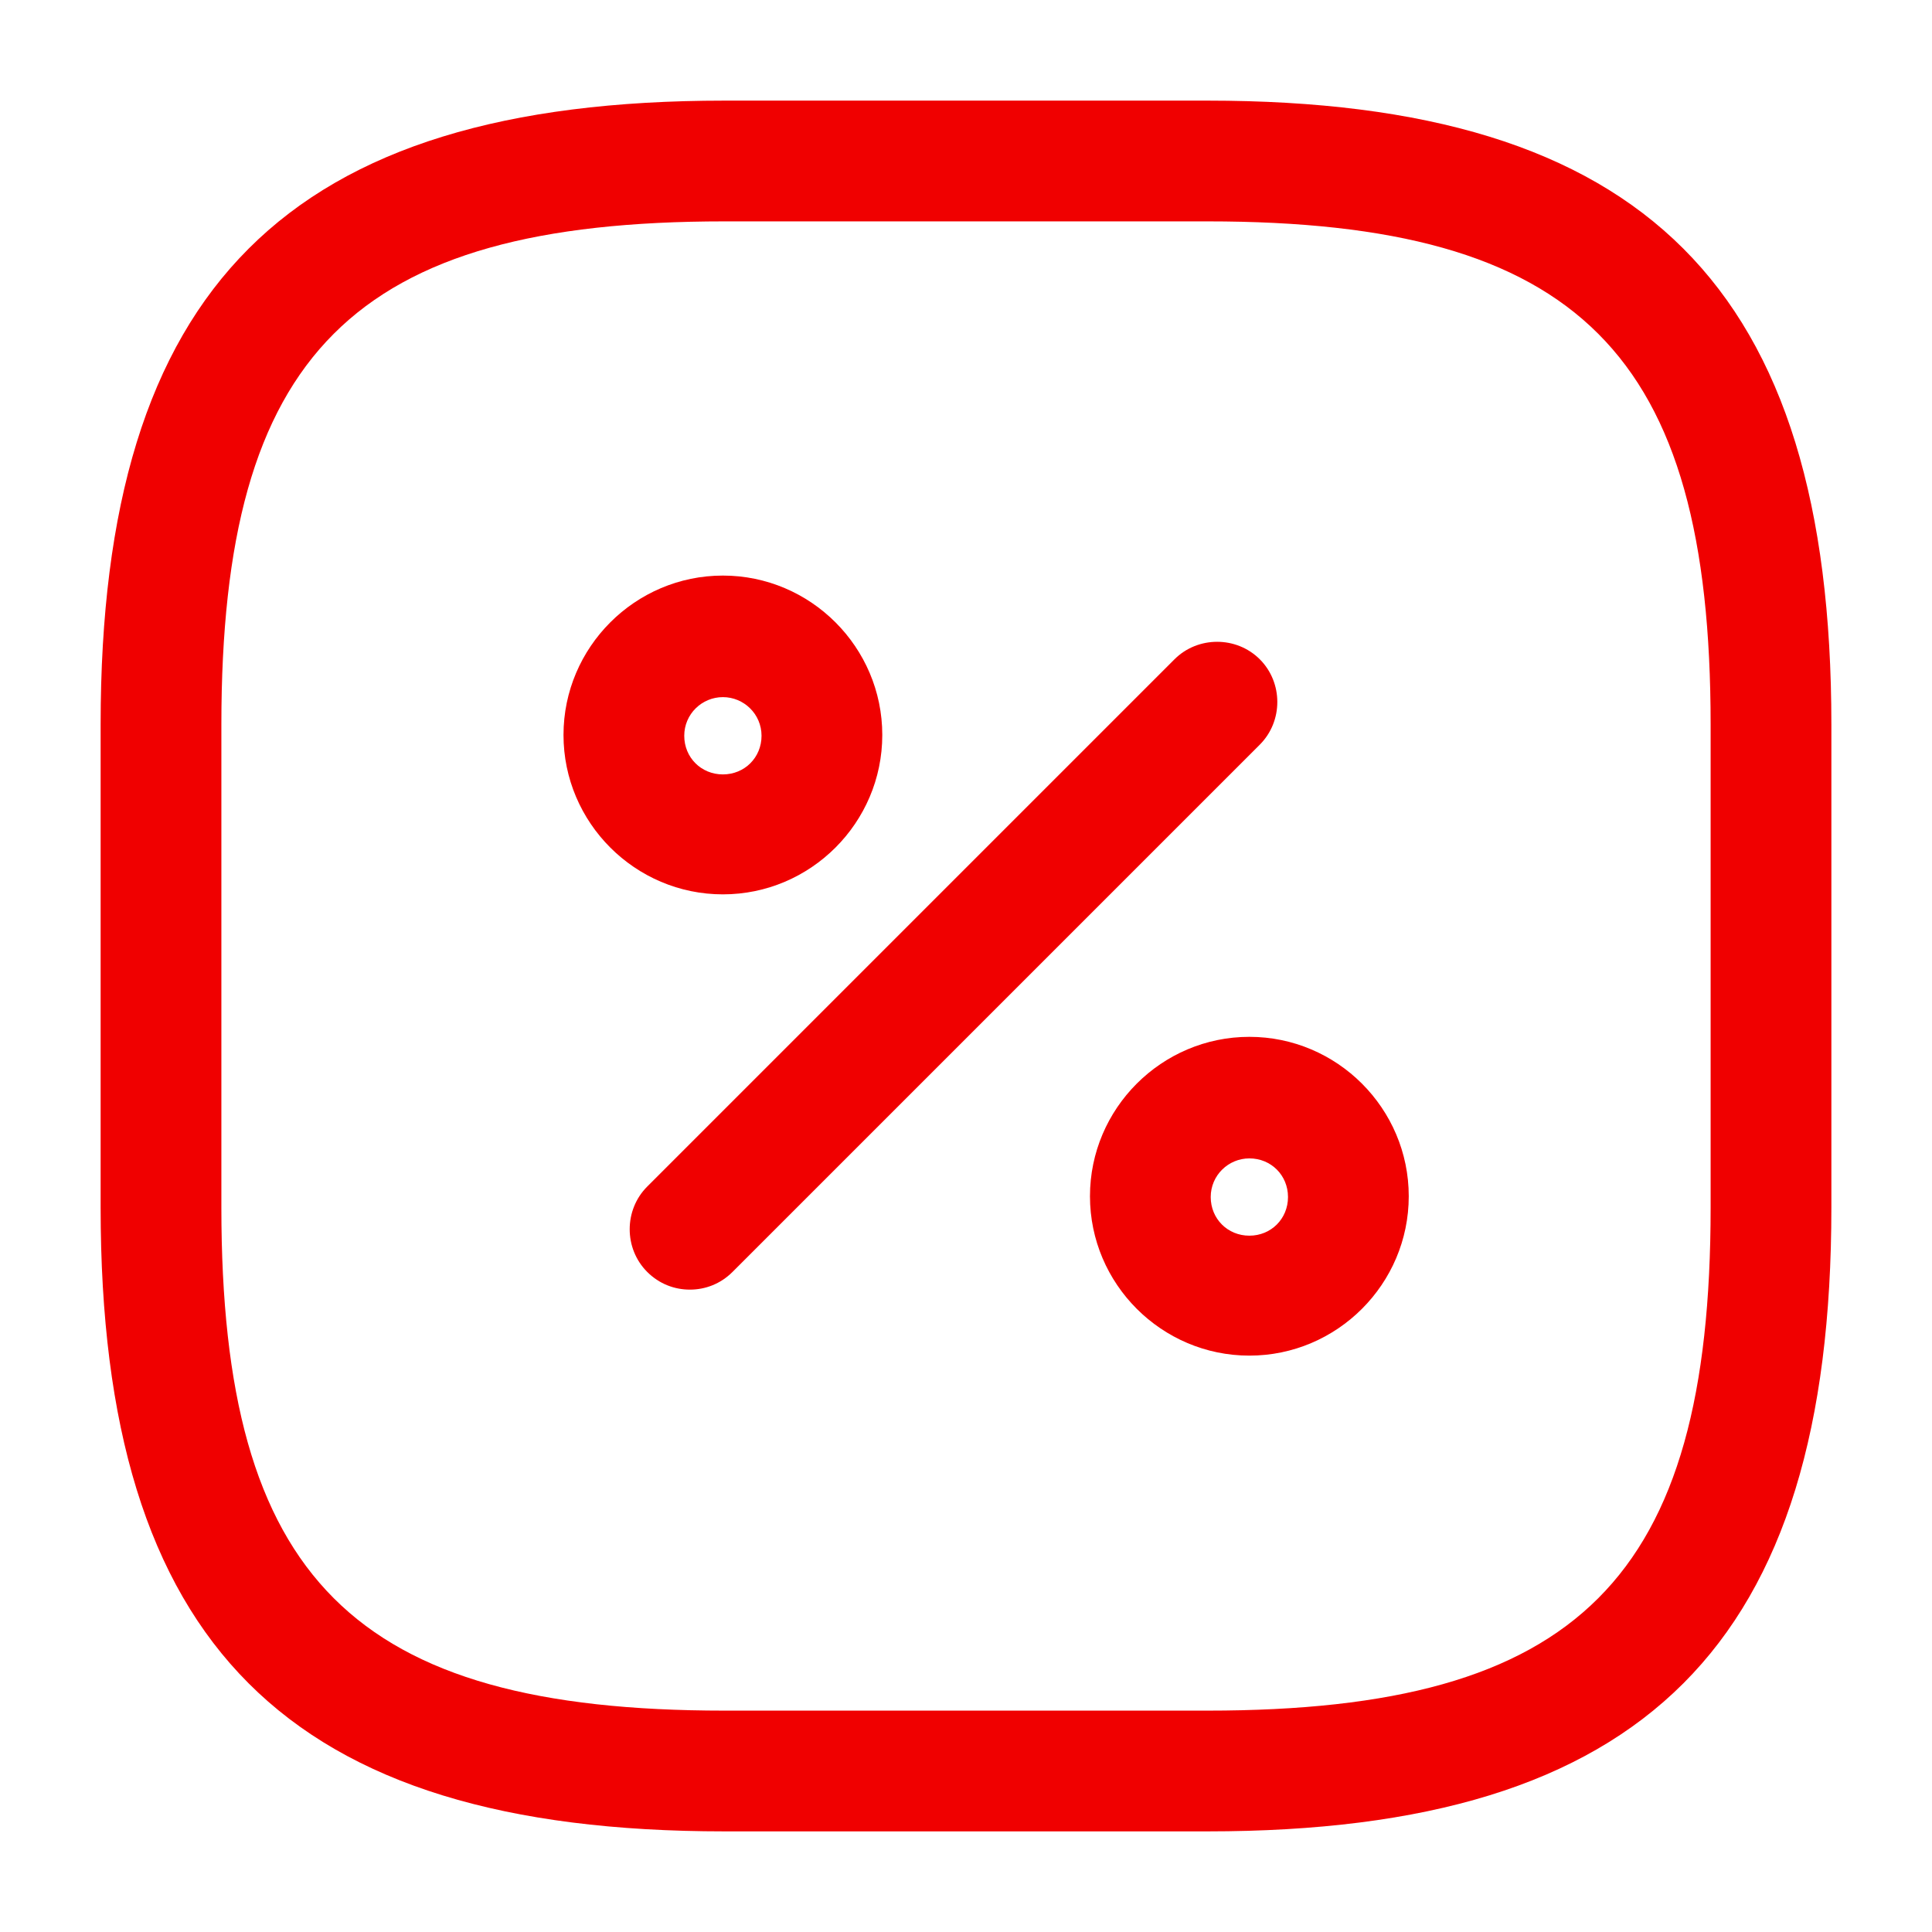 <svg width="120" height="120" viewBox="0 0 120 120" fill="none" xmlns="http://www.w3.org/2000/svg">
<path d="M75 113.75H45C17.85 113.75 6.25 102.15 6.25 75V45C6.25 17.85 17.85 6.25 45 6.25H75C102.15 6.25 113.75 17.85 113.75 45V75C113.75 102.15 102.15 113.75 75 113.75ZM45 13.75C21.95 13.75 13.75 21.95 13.75 45V75C13.75 98.05 21.95 106.25 45 106.25H75C98.05 106.25 106.25 98.05 106.25 75V45C106.25 21.95 98.05 13.75 75 13.75H45Z" fill="#F00000"/>
<path d="M42.849 80.101C41.899 80.101 40.949 79.751 40.199 79.001C38.749 77.551 38.749 75.151 40.199 73.701L72.949 40.951C74.399 39.501 76.799 39.501 78.249 40.951C79.699 42.401 79.699 44.801 78.249 46.251L45.499 79.001C44.749 79.751 43.799 80.101 42.849 80.101Z" fill="#F00000"/>
<path d="M44.9 55.55C39.45 55.55 35 51.1 35 45.65C35 40.2 39.45 35.75 44.9 35.75C50.35 35.75 54.8 40.2 54.8 45.65C54.8 51.1 50.35 55.55 44.9 55.55ZM44.9 43.3C43.6 43.3 42.5 44.35 42.5 45.7C42.5 47.05 43.55 48.1 44.9 48.1C46.25 48.1 47.3 47.05 47.3 45.7C47.3 44.35 46.2 43.3 44.9 43.3Z" fill="#F00000"/>
<path d="M77.6 84.2C72.15 84.2 67.7 79.75 67.7 74.3C67.7 68.85 72.15 64.4 77.6 64.4C83.05 64.4 87.5 68.85 87.5 74.3C87.5 79.75 83.05 84.2 77.6 84.2ZM77.6 71.95C76.3 71.95 75.2 73 75.2 74.35C75.2 75.7 76.25 76.75 77.6 76.75C78.95 76.75 80 75.7 80 74.35C80 73 78.95 71.95 77.6 71.95Z" fill="#F00000"/>
</svg>
